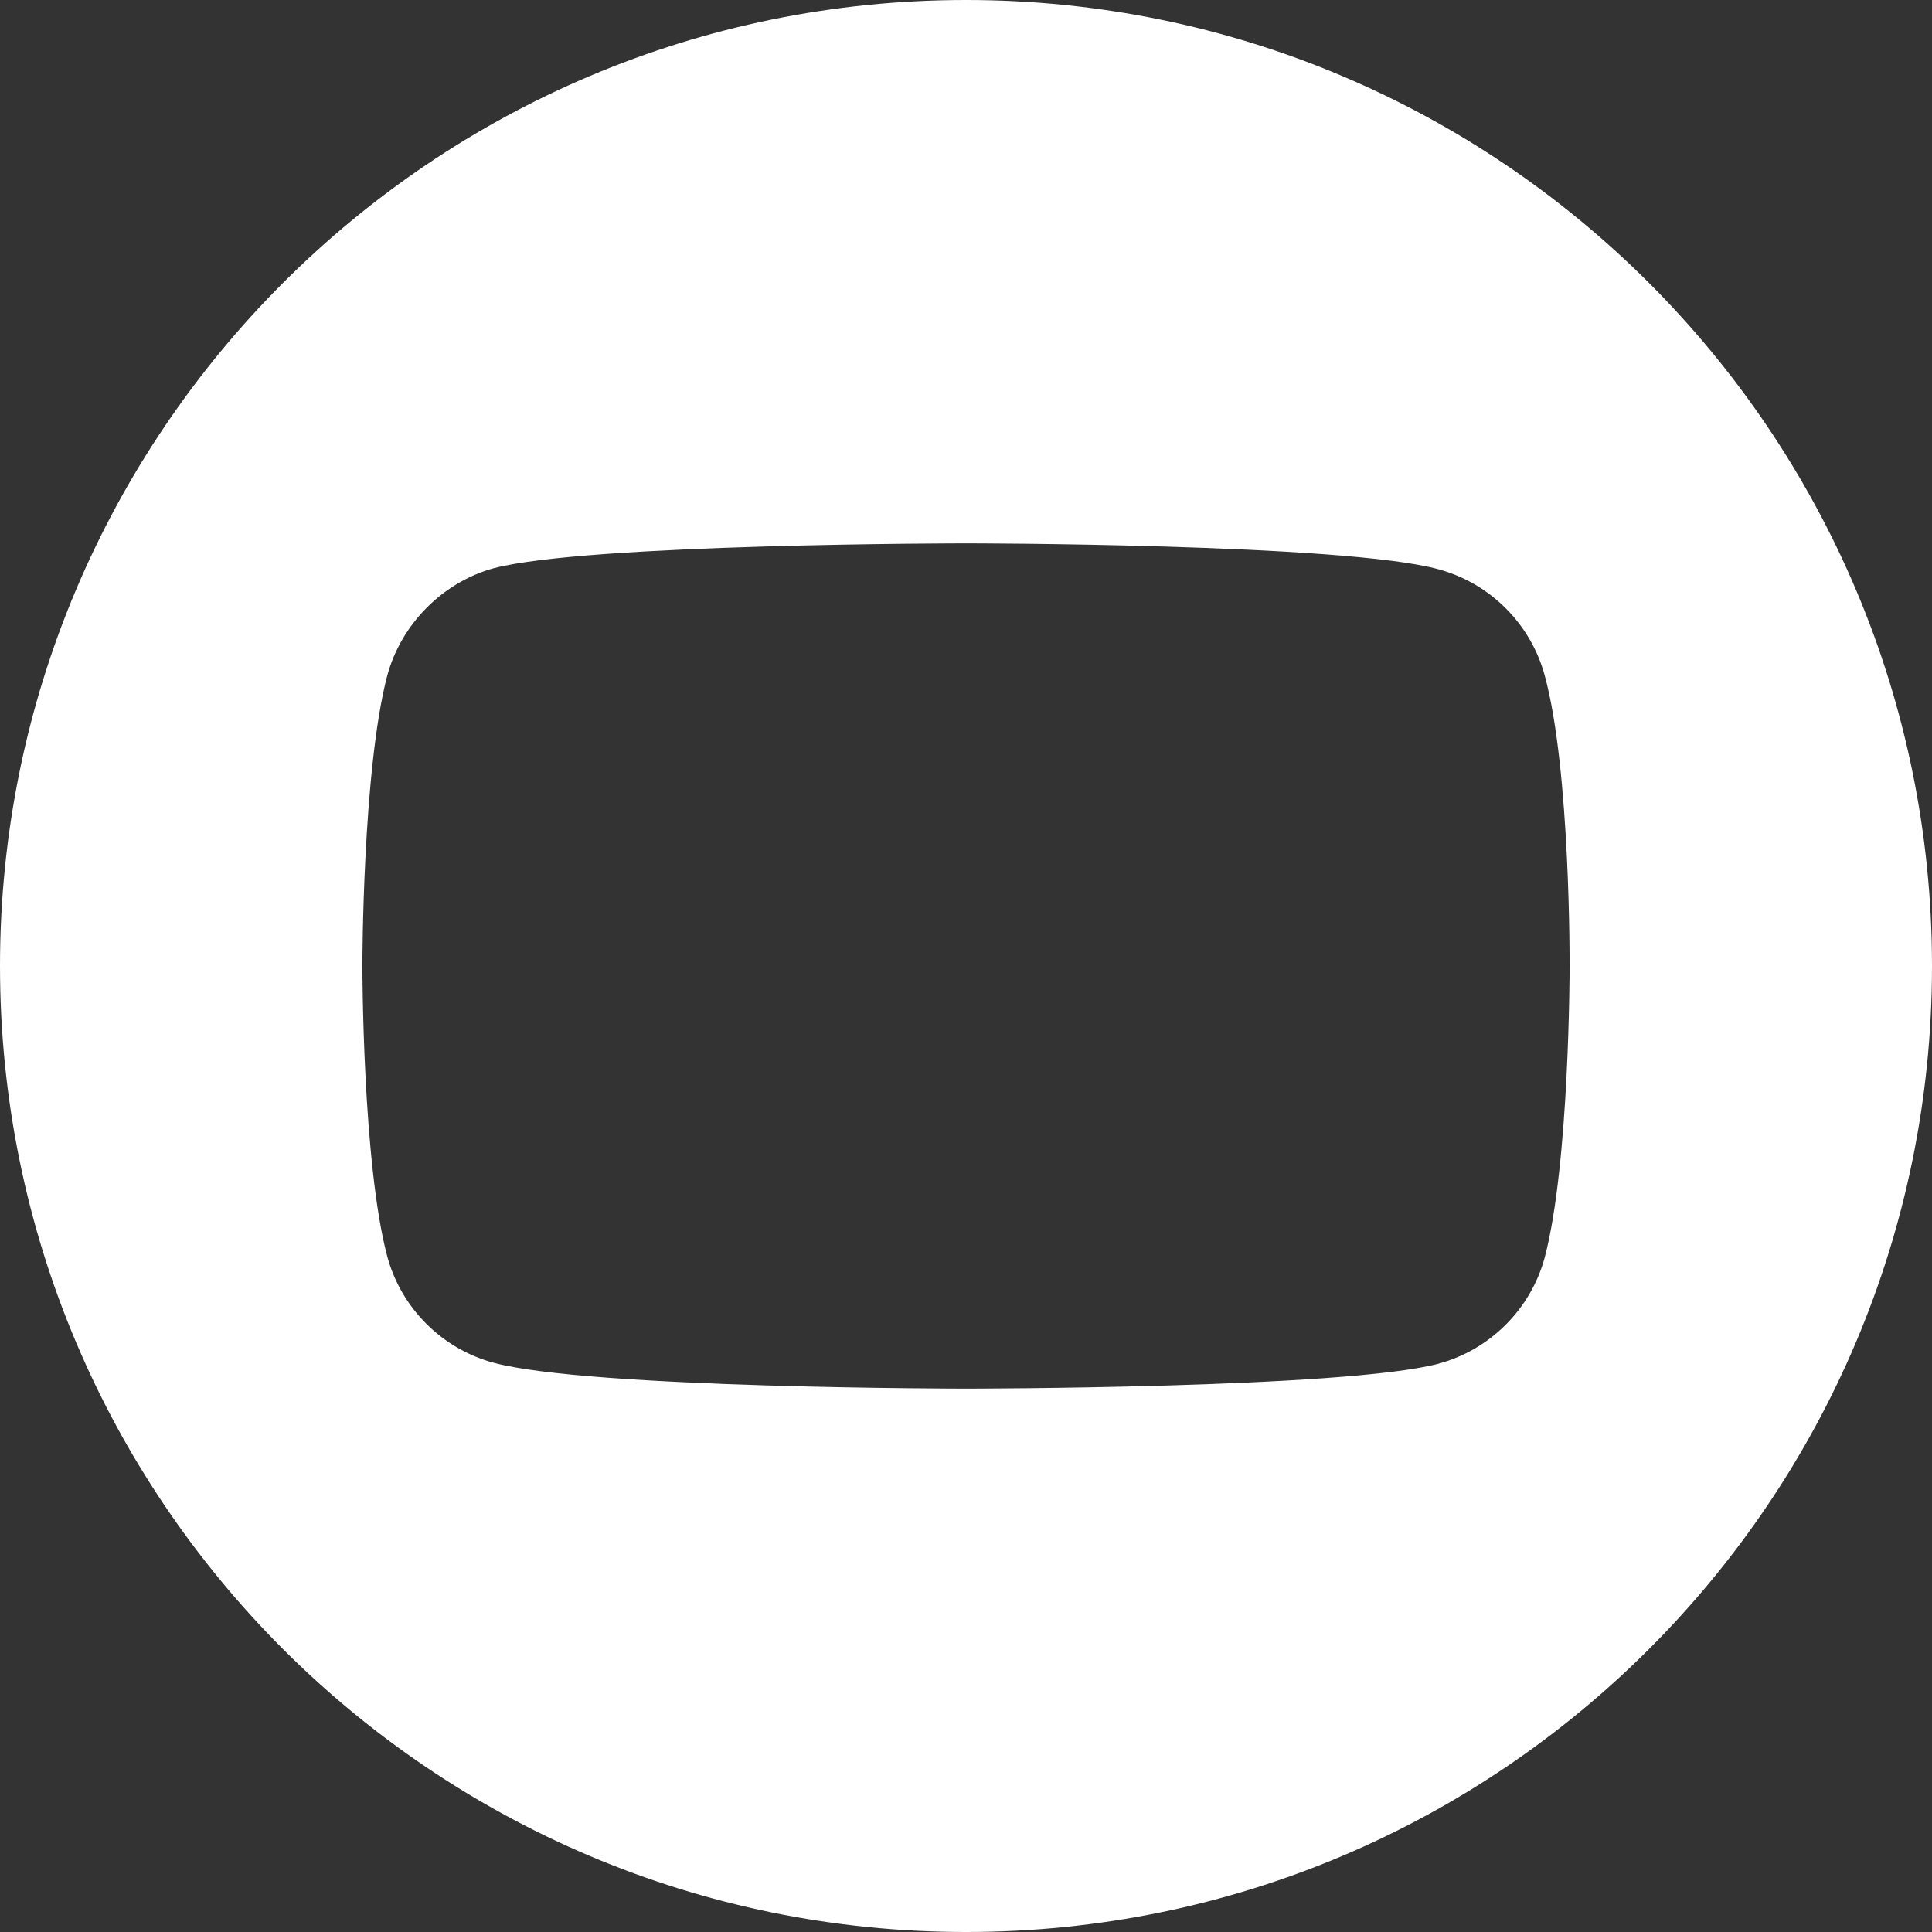 <?xml version="1.0" encoding="UTF-8"?> <svg xmlns="http://www.w3.org/2000/svg" width="160" height="160" viewBox="0 0 160 160" fill="none"><rect x="0" y="0" width="160" height="160" fill="#333333" stroke="none"/> <path d="M80 0C35.824 0 0 35.824 0 80C0 124.176 35.824 160 80 160C124.176 160 160 124.176 160 80C160 35.824 124.176 0 80 0ZM129.988 80.082C129.988 80.082 129.988 96.306 127.93 104.13C126.776 108.412 123.4 111.788 119.117 112.941C111.294 115 80 115 80 115C80 115 48.788 115 40.883 112.859C36.6 111.707 33.224 108.329 32.07 104.047C30.011 96.306 30.011 80 30.011 80C30.011 80 30.011 63.777 32.07 55.953C33.223 51.671 36.682 48.212 40.883 47.059C48.706 45 80 45 80 45C80 45 111.294 45 119.117 47.141C123.4 48.294 126.776 51.671 127.93 55.953C130.071 63.777 129.988 80.082 129.988 80.082Z" fill="white"></path> </svg> 
